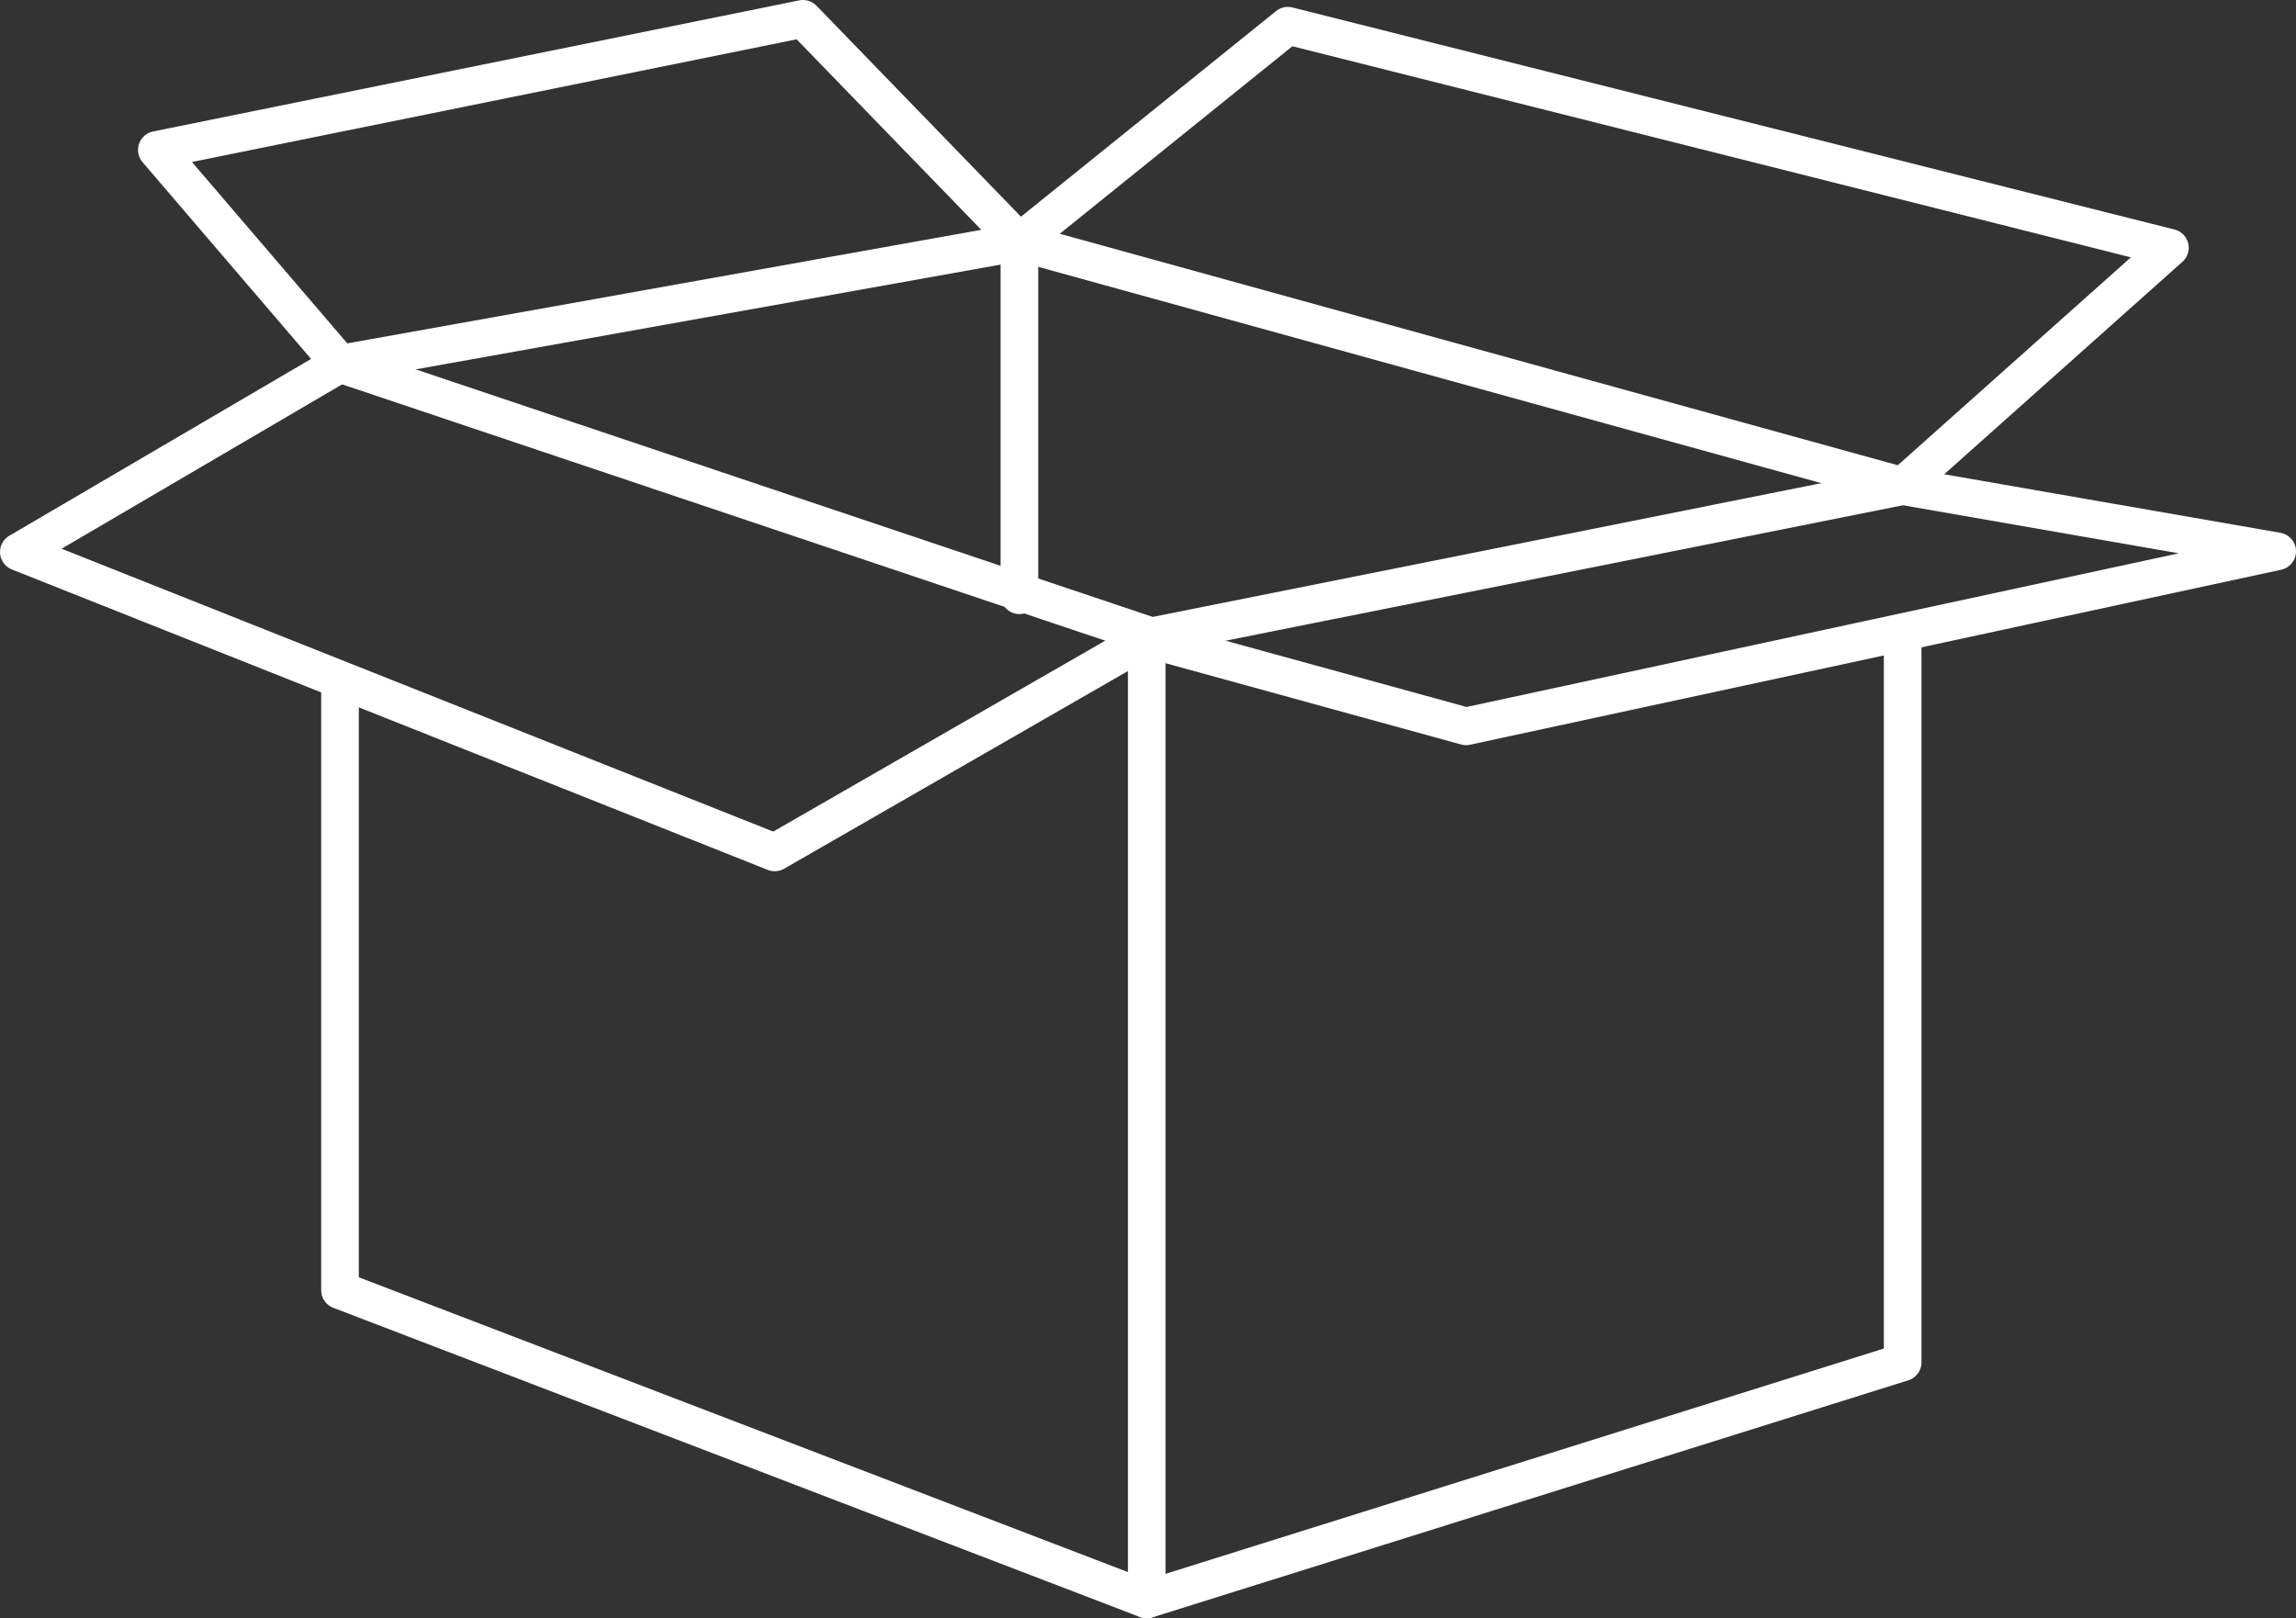 <?xml version="1.0" encoding="utf-8"?>
<!-- Generator: Adobe Illustrator 26.5.0, SVG Export Plug-In . SVG Version: 6.00 Build 0)  -->
<svg version="1.1" id="Layer_1" xmlns="http://www.w3.org/2000/svg" xmlns:xlink="http://www.w3.org/1999/xlink" x="0px" y="0px"
	 viewBox="0 0 366 258" style="enable-background:new 0 0 366 258;" xml:space="preserve">
<rect x="0" y="0" width="366" height="258" fill="#333333" stroke="none"/>
<style type="text/css">
	.st0{fill:none;stroke:#FFFFFF;stroke-width:6;stroke-linecap:round;stroke-linejoin:round;stroke-miterlimit:10;}
	.st1{fill:none;stroke:#FFFFFF;stroke-width:6;stroke-linecap:round;stroke-linejoin:round;}
</style>
<g>
	<polyline class="st0" points="54.2,108.9 54.2,205.7 182.8,255 182.8,101.2 54.2,58 	"/>
	<polyline class="st0" points="182.8,255 182.8,255 303.3,217.2 303.3,100.9 	"/>
	<line class="st0" x1="303.3" y1="77.5" x2="182.8" y2="101.6"/>
	<polygon class="st0" points="303.3,77.5 345.9,39.5 205.3,4.1 162.5,38.6 	"/>
	<polygon class="st0" points="54.2,58 25,23.9 128,3 162.5,38.6 	"/>
	<polyline class="st0" points="182.8,101.8 123.5,135.9 3,88 54.2,58 	"/>
	<g>
		<line class="st1" x1="162.5" y1="38.6" x2="162.5" y2="94.9"/>
	</g>
	<polyline class="st0" points="182.8,101.8 233.7,115.8 363,87.9 303.3,77.5 	"/>
</g>
</svg>
